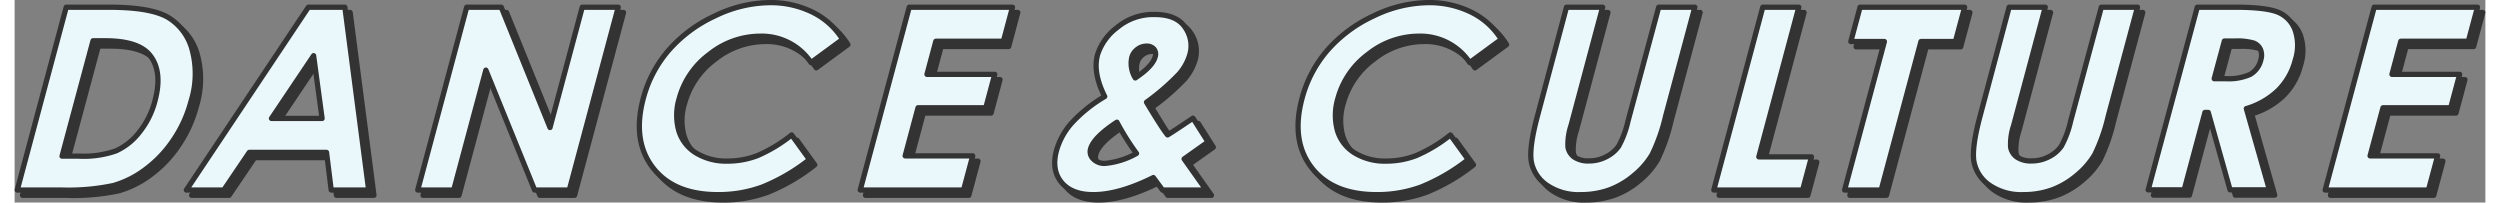 ﻿<svg xmlns="http://www.w3.org/2000/svg" viewBox="0 0 468.88 38.44" width="469px" height="38px"><rect x="0" y="0" width="468.88" height="38.44" fill="#808080" stroke="none"/><defs><style>.cls-1{fill:#333;}.cls-1,.cls-2{stroke:#333;stroke-linecap:round;stroke-linejoin:round;}.cls-2{fill:#ebf8fb;}</style></defs><title>ttl_program_01</title><g id="レイヤー_2" data-name="レイヤー 2"><g id="アウトライン"><path class="cls-1" d="M10.79,2.37h8.1q7.83,0,11.14,1.88a10.17,10.17,0,0,1,4.63,6.09,17.48,17.48,0,0,1-.18,9.86,23.93,23.93,0,0,1-3.35,7.37,22.44,22.44,0,0,1-5.3,5.58,18.61,18.61,0,0,1-6.08,3.06,41.39,41.39,0,0,1-10,.85H1.5Zm5.09,6.37L10,30.63h3.18a18.57,18.57,0,0,0,7.07-1,11.77,11.77,0,0,0,4.39-3.5,15.83,15.83,0,0,0,3-6q1.47-5.52-.91-8.57Q24.57,8.74,18.2,8.74Z"/><path class="cls-1" d="M56.74,2.37h6.93l4.52,34.69H61.08l-.89-7.14H45.53L40.7,37.06H33.59Zm1,9.2-8,11.91h9.61Z"/><path class="cls-1" d="M86.79,2.37h6.56L102.6,25.2l6.12-22.83h6.83l-9.29,34.69H99.68L90.43,14.31l-6.1,22.75H77.5Z"/><path class="cls-1" d="M158.13,8.47l-6,4.4a11.22,11.22,0,0,0-9.64-5,15.43,15.43,0,0,0-9.59,3.4,15.48,15.48,0,0,0-5.77,8.38,11,11,0,0,0-.09,6.16,7.48,7.48,0,0,0,3.29,4.23,10.94,10.94,0,0,0,5.93,1.53A15.79,15.79,0,0,0,142,30.52a28.36,28.36,0,0,0,6.46-3.91l3.38,4.67a36.12,36.12,0,0,1-8.91,5.2,24.23,24.23,0,0,1-8.47,1.46q-8.39,0-12.34-5.13t-1.81-13.15a22.92,22.92,0,0,1,4.9-9.22A26.26,26.26,0,0,1,133.94,4,24.18,24.18,0,0,1,144.35,1.5a17.92,17.92,0,0,1,8.07,1.81A13.91,13.91,0,0,1,158.13,8.47Z"/><path class="cls-1" d="M170.77,2.37h19.6l-1.73,6.46H175.82l-1.68,6.28H187l-1.7,6.34H172.44L170,30.58h12.82l-1.74,6.48H161.47Z"/><path class="cls-1" d="M224.62,23.43l2.86,4.51-2.28,1.62-2.26,1.6,4.18,5.9h-8.28L217.1,34.7q-6.53,3.24-11.39,3.24-4.12,0-6.05-2.34c-1.28-1.56-1.6-3.55-.95-6a13.3,13.3,0,0,1,2.85-5.21,27,27,0,0,1,6.31-5.07c-1.51-3-2-5.66-1.34-8a10.46,10.46,0,0,1,3.66-5.07,10.67,10.67,0,0,1,7.14-2.5q4.21,0,5.82,2.47a6.05,6.05,0,0,1,.91,5,9.79,9.79,0,0,1-2.05,3.8,43.84,43.84,0,0,1-6.21,5.38q3,5,4,6.2Q220.71,26.07,224.62,23.43ZM213.9,30.12a49.42,49.42,0,0,1-3.72-5.93q-4.4,2.89-5,5.07a1.9,1.9,0,0,0,.48,1.86A2.9,2.9,0,0,0,208,32,14.78,14.78,0,0,0,213.9,30.12Zm-.23-14.33q3.32-2.23,3.77-4a1.55,1.55,0,0,0-.22-1.46,1.75,1.75,0,0,0-1.46-.57,2.76,2.76,0,0,0-1.74.64A2.82,2.82,0,0,0,213,11.92,5.3,5.3,0,0,0,213.67,15.79Z"/><path class="cls-1" d="M283.13,8.47l-6,4.4a11.23,11.23,0,0,0-9.64-5,15.43,15.43,0,0,0-9.59,3.4,15.48,15.48,0,0,0-5.77,8.38,11,11,0,0,0-.09,6.16,7.48,7.48,0,0,0,3.29,4.23,10.92,10.92,0,0,0,5.93,1.53A15.7,15.7,0,0,0,267,30.52a28.18,28.18,0,0,0,6.47-3.91l3.38,4.67a36.3,36.3,0,0,1-8.91,5.2,24.23,24.23,0,0,1-8.47,1.46q-8.38,0-12.34-5.13t-1.81-13.15a22.92,22.92,0,0,1,4.9-9.22A26.26,26.26,0,0,1,258.94,4,24.18,24.18,0,0,1,269.35,1.5a17.92,17.92,0,0,1,8.07,1.81A13.91,13.91,0,0,1,283.13,8.47Z"/><path class="cls-1" d="M295.5,2.37h6.86l-6,22.44a11.29,11.29,0,0,0-.58,4.1A2.9,2.9,0,0,0,297,30.83a4.72,4.72,0,0,0,2.73.71,7,7,0,0,0,3.33-.8,6.35,6.35,0,0,0,2.35-2A18.1,18.1,0,0,0,307.17,24L313,2.37h6.86l-5.55,20.68a34.17,34.17,0,0,1-2.55,7.27,14.84,14.84,0,0,1-3.38,3.91,15.66,15.66,0,0,1-4.72,2.8,16,16,0,0,1-5.47.91,10.63,10.63,0,0,1-6.33-1.74,7,7,0,0,1-3-4.34q-.54-2.59,1.12-8.81Z"/><path class="cls-1" d="M332.75,2.37h6.84L332,30.77h10l-1.69,6.29H323.46Z"/><path class="cls-1" d="M351.21,2.37h19.85l-1.75,6.51h-6.54l-7.55,28.18h-6.94l7.55-28.18h-6.37Z"/><path class="cls-1" d="M379.5,2.37h6.86l-6,22.44a11.29,11.29,0,0,0-.58,4.1A2.9,2.9,0,0,0,381,30.83a4.72,4.72,0,0,0,2.73.71,7,7,0,0,0,3.33-.8,6.35,6.35,0,0,0,2.35-2A18.1,18.1,0,0,0,391.17,24L397,2.37h6.86l-5.55,20.68a34.17,34.17,0,0,1-2.55,7.27,14.84,14.84,0,0,1-3.38,3.91,15.66,15.66,0,0,1-4.72,2.8,16,16,0,0,1-5.47.91,10.63,10.63,0,0,1-6.33-1.74,7,7,0,0,1-3-4.34q-.54-2.59,1.12-8.81Z"/><path class="cls-1" d="M415.21,2.37h7.25c4,0,6.7.35,8.2,1a5.84,5.84,0,0,1,3.14,3.41,9.1,9.1,0,0,1,0,5.63,12.42,12.42,0,0,1-3.23,5.72,14.63,14.63,0,0,1-6.05,3.48l4.38,15.42h-7.47l-4.14-14.69h-.63l-3.94,14.69h-6.83Zm3.21,13.56h2.14a10,10,0,0,0,4.71-.82,4.3,4.3,0,0,0,2-2.75,2.94,2.94,0,0,0-.08-2,2.35,2.35,0,0,0-1.31-1.2,11.52,11.52,0,0,0-3.65-.37h-1.88Z"/><path class="cls-1" d="M448.78,2.37h19.6l-1.73,6.46H453.83l-1.68,6.28H465l-1.7,6.34H450.45L448,30.58h12.82l-1.74,6.48H439.48Z"/><path class="cls-2" d="M9.79,1.37h8.1q7.83,0,11.14,1.88a10.17,10.17,0,0,1,4.63,6.09,17.48,17.48,0,0,1-.18,9.86,23.93,23.93,0,0,1-3.35,7.37,22.44,22.44,0,0,1-5.3,5.58,18.61,18.61,0,0,1-6.08,3.06,41.39,41.39,0,0,1-10,.85H.5Zm5.09,6.37L9,29.63h3.18a18.57,18.57,0,0,0,7.07-1,11.77,11.77,0,0,0,4.39-3.5,15.83,15.83,0,0,0,3-6q1.47-5.52-.91-8.57Q23.57,7.74,17.2,7.74Z"/><path class="cls-2" d="M55.74,1.37h6.93l4.52,34.69H60.08l-.89-7.14H44.53L39.7,36.06H32.59Zm1,9.2-8,11.91h9.61Z"/><path class="cls-2" d="M85.79,1.37h6.56L101.6,24.2l6.12-22.83h6.83l-9.29,34.69H98.68L89.43,13.31l-6.1,22.75H76.5Z"/><path class="cls-2" d="M157.13,7.47l-6,4.4a11.22,11.22,0,0,0-9.64-5,15.43,15.43,0,0,0-9.59,3.4,15.48,15.48,0,0,0-5.77,8.38,11,11,0,0,0-.09,6.16,7.48,7.48,0,0,0,3.29,4.23,10.94,10.94,0,0,0,5.93,1.53A15.79,15.79,0,0,0,141,29.52a28.36,28.36,0,0,0,6.46-3.91l3.38,4.67a36.12,36.12,0,0,1-8.91,5.2,24.23,24.23,0,0,1-8.47,1.46q-8.39,0-12.34-5.13t-1.81-13.15a22.92,22.92,0,0,1,4.9-9.22A26.26,26.26,0,0,1,132.94,3,24.18,24.18,0,0,1,143.35.5a17.92,17.92,0,0,1,8.07,1.81A13.91,13.91,0,0,1,157.13,7.47Z"/><path class="cls-2" d="M169.77,1.37h19.6l-1.73,6.46H174.82l-1.68,6.28H186l-1.7,6.34H171.44L169,29.58h12.82l-1.74,6.48H160.47Z"/><path class="cls-2" d="M223.62,22.43l2.86,4.51-2.28,1.62-2.26,1.6,4.18,5.9h-8.28L216.1,33.7q-6.53,3.24-11.39,3.24-4.12,0-6.05-2.34c-1.28-1.56-1.6-3.55-.95-6a13.3,13.3,0,0,1,2.85-5.21,27,27,0,0,1,6.31-5.07c-1.51-3-2-5.66-1.34-8a10.46,10.46,0,0,1,3.66-5.07,10.67,10.67,0,0,1,7.14-2.5q4.21,0,5.82,2.47a6.05,6.05,0,0,1,.91,5,9.79,9.79,0,0,1-2.05,3.8,43.84,43.84,0,0,1-6.21,5.38q3,5,4,6.2Q219.71,25.07,223.62,22.43ZM212.9,29.12a49.42,49.42,0,0,1-3.72-5.93q-4.4,2.89-5,5.07a1.9,1.9,0,0,0,.48,1.86A2.9,2.9,0,0,0,207,31,14.78,14.78,0,0,0,212.9,29.12Zm-.23-14.33q3.32-2.23,3.77-4a1.55,1.55,0,0,0-.22-1.46,1.75,1.75,0,0,0-1.46-.57,2.76,2.76,0,0,0-1.74.64A2.82,2.82,0,0,0,212,10.92,5.3,5.3,0,0,0,212.67,14.79Z"/><path class="cls-2" d="M282.13,7.47l-6,4.4a11.23,11.23,0,0,0-9.64-5,15.43,15.43,0,0,0-9.59,3.4,15.48,15.48,0,0,0-5.77,8.38,11,11,0,0,0-.09,6.16,7.48,7.48,0,0,0,3.29,4.23,10.92,10.92,0,0,0,5.93,1.53A15.7,15.7,0,0,0,266,29.52a28.18,28.18,0,0,0,6.47-3.91l3.38,4.67a36.3,36.3,0,0,1-8.91,5.2,24.23,24.23,0,0,1-8.47,1.46q-8.38,0-12.34-5.13t-1.81-13.15a22.92,22.92,0,0,1,4.9-9.22A26.26,26.26,0,0,1,257.94,3,24.18,24.18,0,0,1,268.35.5a17.92,17.92,0,0,1,8.07,1.81A13.91,13.91,0,0,1,282.13,7.47Z"/><path class="cls-2" d="M294.5,1.37h6.86l-6,22.44a11.29,11.29,0,0,0-.58,4.1A2.9,2.9,0,0,0,296,29.83a4.72,4.72,0,0,0,2.73.71,7,7,0,0,0,3.33-.8,6.35,6.35,0,0,0,2.35-2A18.1,18.1,0,0,0,306.17,23L312,1.37h6.86l-5.55,20.68a34.17,34.17,0,0,1-2.55,7.27,14.84,14.84,0,0,1-3.38,3.91,15.66,15.66,0,0,1-4.72,2.8,16,16,0,0,1-5.47.91,10.63,10.63,0,0,1-6.33-1.74,7,7,0,0,1-3-4.34q-.54-2.59,1.12-8.81Z"/><path class="cls-2" d="M331.75,1.37h6.84L331,29.77h10l-1.69,6.29H322.46Z"/><path class="cls-2" d="M350.21,1.37h19.85l-1.75,6.51h-6.54l-7.55,28.18h-6.94l7.55-28.18h-6.37Z"/><path class="cls-2" d="M378.5,1.37h6.86l-6,22.44a11.29,11.29,0,0,0-.58,4.1A2.9,2.9,0,0,0,380,29.83a4.72,4.72,0,0,0,2.73.71,7,7,0,0,0,3.33-.8,6.35,6.35,0,0,0,2.35-2A18.1,18.1,0,0,0,390.17,23L396,1.37h6.86l-5.55,20.68a34.17,34.17,0,0,1-2.55,7.27,14.84,14.84,0,0,1-3.38,3.91,15.66,15.66,0,0,1-4.72,2.8,16,16,0,0,1-5.47.91,10.63,10.63,0,0,1-6.33-1.74,7,7,0,0,1-3-4.34q-.54-2.59,1.12-8.81Z"/><path class="cls-2" d="M414.21,1.37h7.25c4,0,6.7.35,8.2,1a5.84,5.84,0,0,1,3.14,3.41,9.1,9.1,0,0,1,0,5.63,12.42,12.42,0,0,1-3.23,5.72,14.63,14.63,0,0,1-6.05,3.48l4.38,15.42h-7.47l-4.14-14.69h-.63l-3.94,14.69h-6.83Zm3.21,13.56h2.14a10,10,0,0,0,4.71-.82,4.3,4.3,0,0,0,2-2.75,2.94,2.94,0,0,0-.08-2,2.35,2.35,0,0,0-1.31-1.2,11.52,11.52,0,0,0-3.65-.37h-1.88Z"/><path class="cls-2" d="M447.78,1.37h19.6l-1.73,6.46H452.83l-1.68,6.28H464l-1.7,6.34H449.45L447,29.58h12.82l-1.74,6.48H438.48Z"/></g></g></svg>